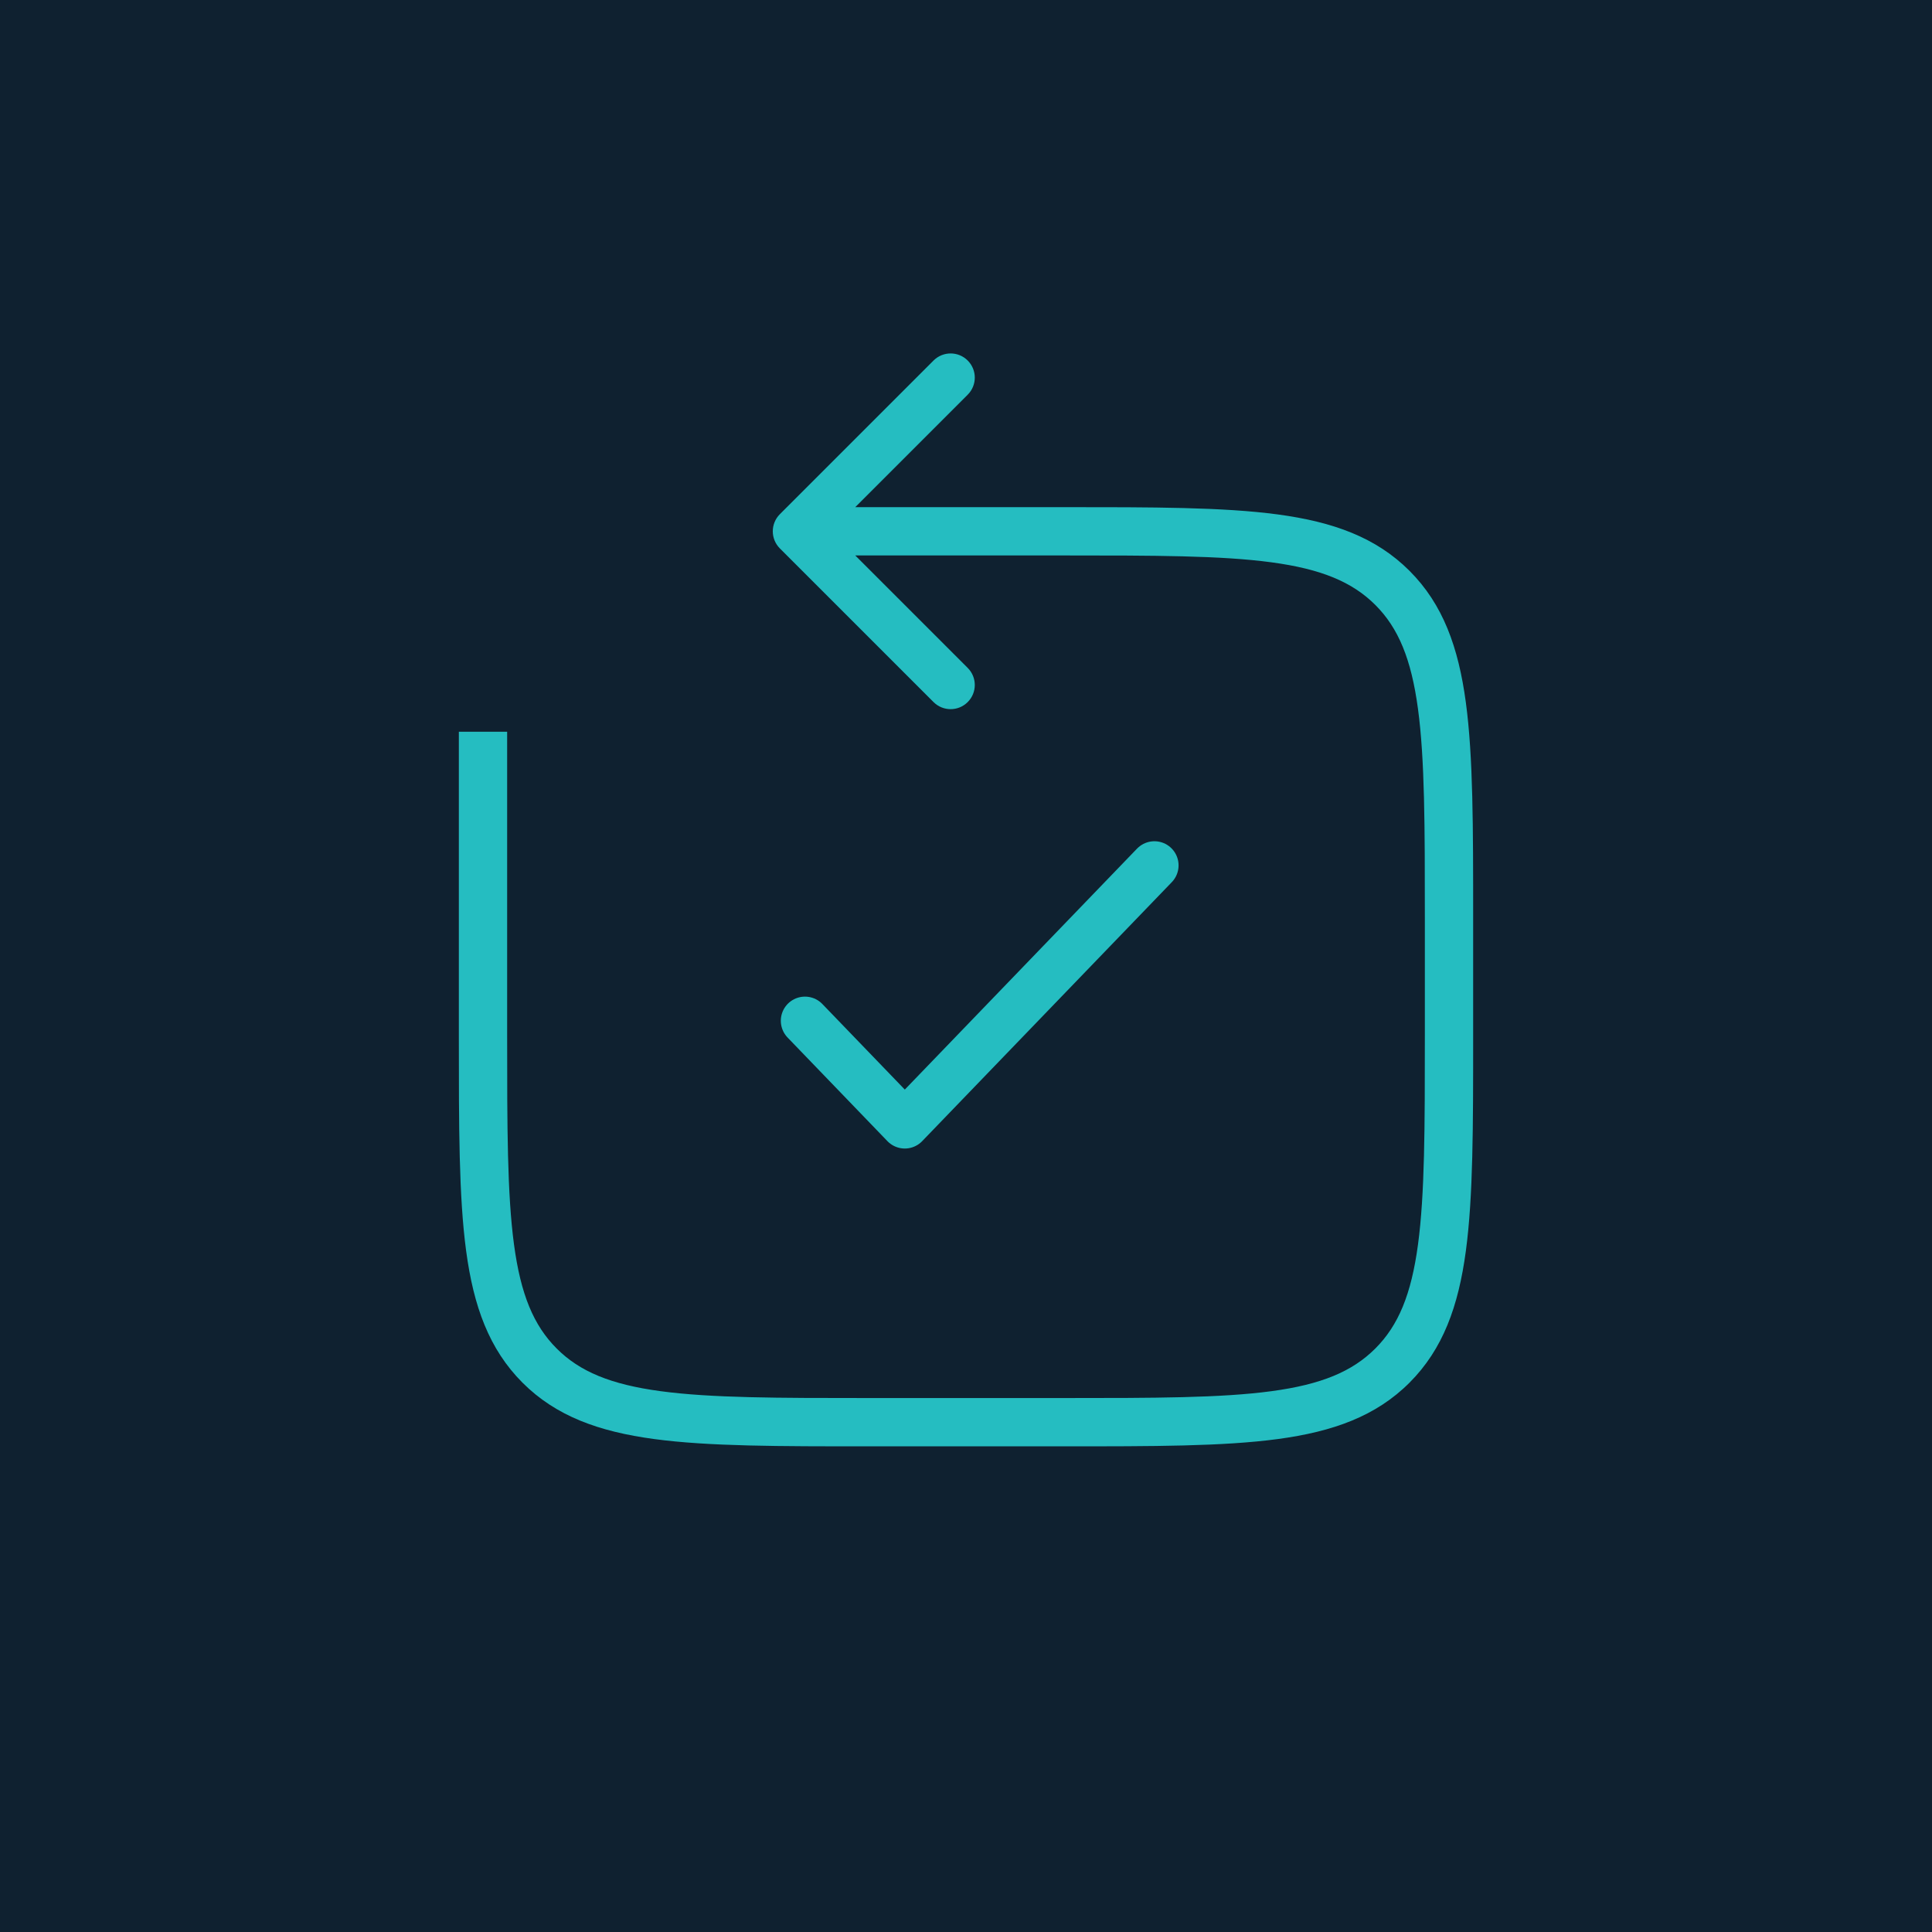<?xml version="1.0" encoding="UTF-8"?> <svg xmlns="http://www.w3.org/2000/svg" width="40" height="40" viewBox="0 0 40 40" fill="none"><rect width="40" height="40" fill="#0F2130"></rect><path d="M16.146 10.646C15.951 10.842 15.951 11.158 16.146 11.354L19.328 14.536C19.524 14.731 19.84 14.731 20.035 14.536C20.231 14.34 20.231 14.024 20.035 13.828L17.207 11L20.035 8.172C20.231 7.976 20.231 7.66 20.035 7.464C19.84 7.269 19.524 7.269 19.328 7.464L16.146 10.646ZM11.172 28.273L11.525 27.919L11.525 27.919L11.172 28.273ZM28.828 12.172L29.182 11.818L29.182 11.818L28.828 12.172ZM29.5 19V21.445H30.5V19H29.5ZM22 28.945H18V29.945H22V28.945ZM20 11.5H22V10.5H20V11.5ZM10.5 21.445V15.15H9.5V21.445H10.5ZM16.5 11.5H20V10.5H16.5V11.5ZM18 28.945C16.1 28.945 14.726 28.944 13.678 28.803C12.644 28.664 12.002 28.397 11.525 27.919L10.818 28.627C11.512 29.321 12.4 29.64 13.544 29.794C14.675 29.946 16.128 29.945 18 29.945V28.945ZM9.5 21.445C9.5 23.316 9.499 24.77 9.651 25.9C9.805 27.045 10.124 27.932 10.818 28.627L11.525 27.919C11.048 27.442 10.781 26.801 10.642 25.767C10.501 24.719 10.5 23.344 10.5 21.445H9.5ZM29.5 21.445C29.5 23.344 29.499 24.719 29.358 25.767C29.219 26.801 28.952 27.442 28.475 27.919L29.182 28.627C29.876 27.932 30.195 27.045 30.349 25.9C30.501 24.77 30.5 23.316 30.5 21.445H29.5ZM22 29.945C23.872 29.945 25.325 29.946 26.456 29.794C27.6 29.64 28.488 29.321 29.182 28.627L28.475 27.919C27.997 28.397 27.356 28.664 26.323 28.803C25.274 28.944 23.9 28.945 22 28.945V29.945ZM30.5 19C30.5 17.128 30.501 15.675 30.349 14.544C30.195 13.4 29.876 12.512 29.182 11.818L28.475 12.525C28.952 13.002 29.219 13.644 29.358 14.678C29.499 15.726 29.5 17.1 29.5 19H30.5ZM22 11.5C23.9 11.5 25.274 11.501 26.323 11.642C27.356 11.781 27.997 12.048 28.475 12.525L29.182 11.818C28.488 11.124 27.6 10.805 26.456 10.651C25.325 10.499 23.872 10.5 22 10.5V11.5Z" fill="#25BDC1"></path><path d="M16.666 21.134L18.733 23.279L23.901 17.917" stroke="#25BDC1" stroke-linecap="round" stroke-linejoin="round"></path></svg> 
